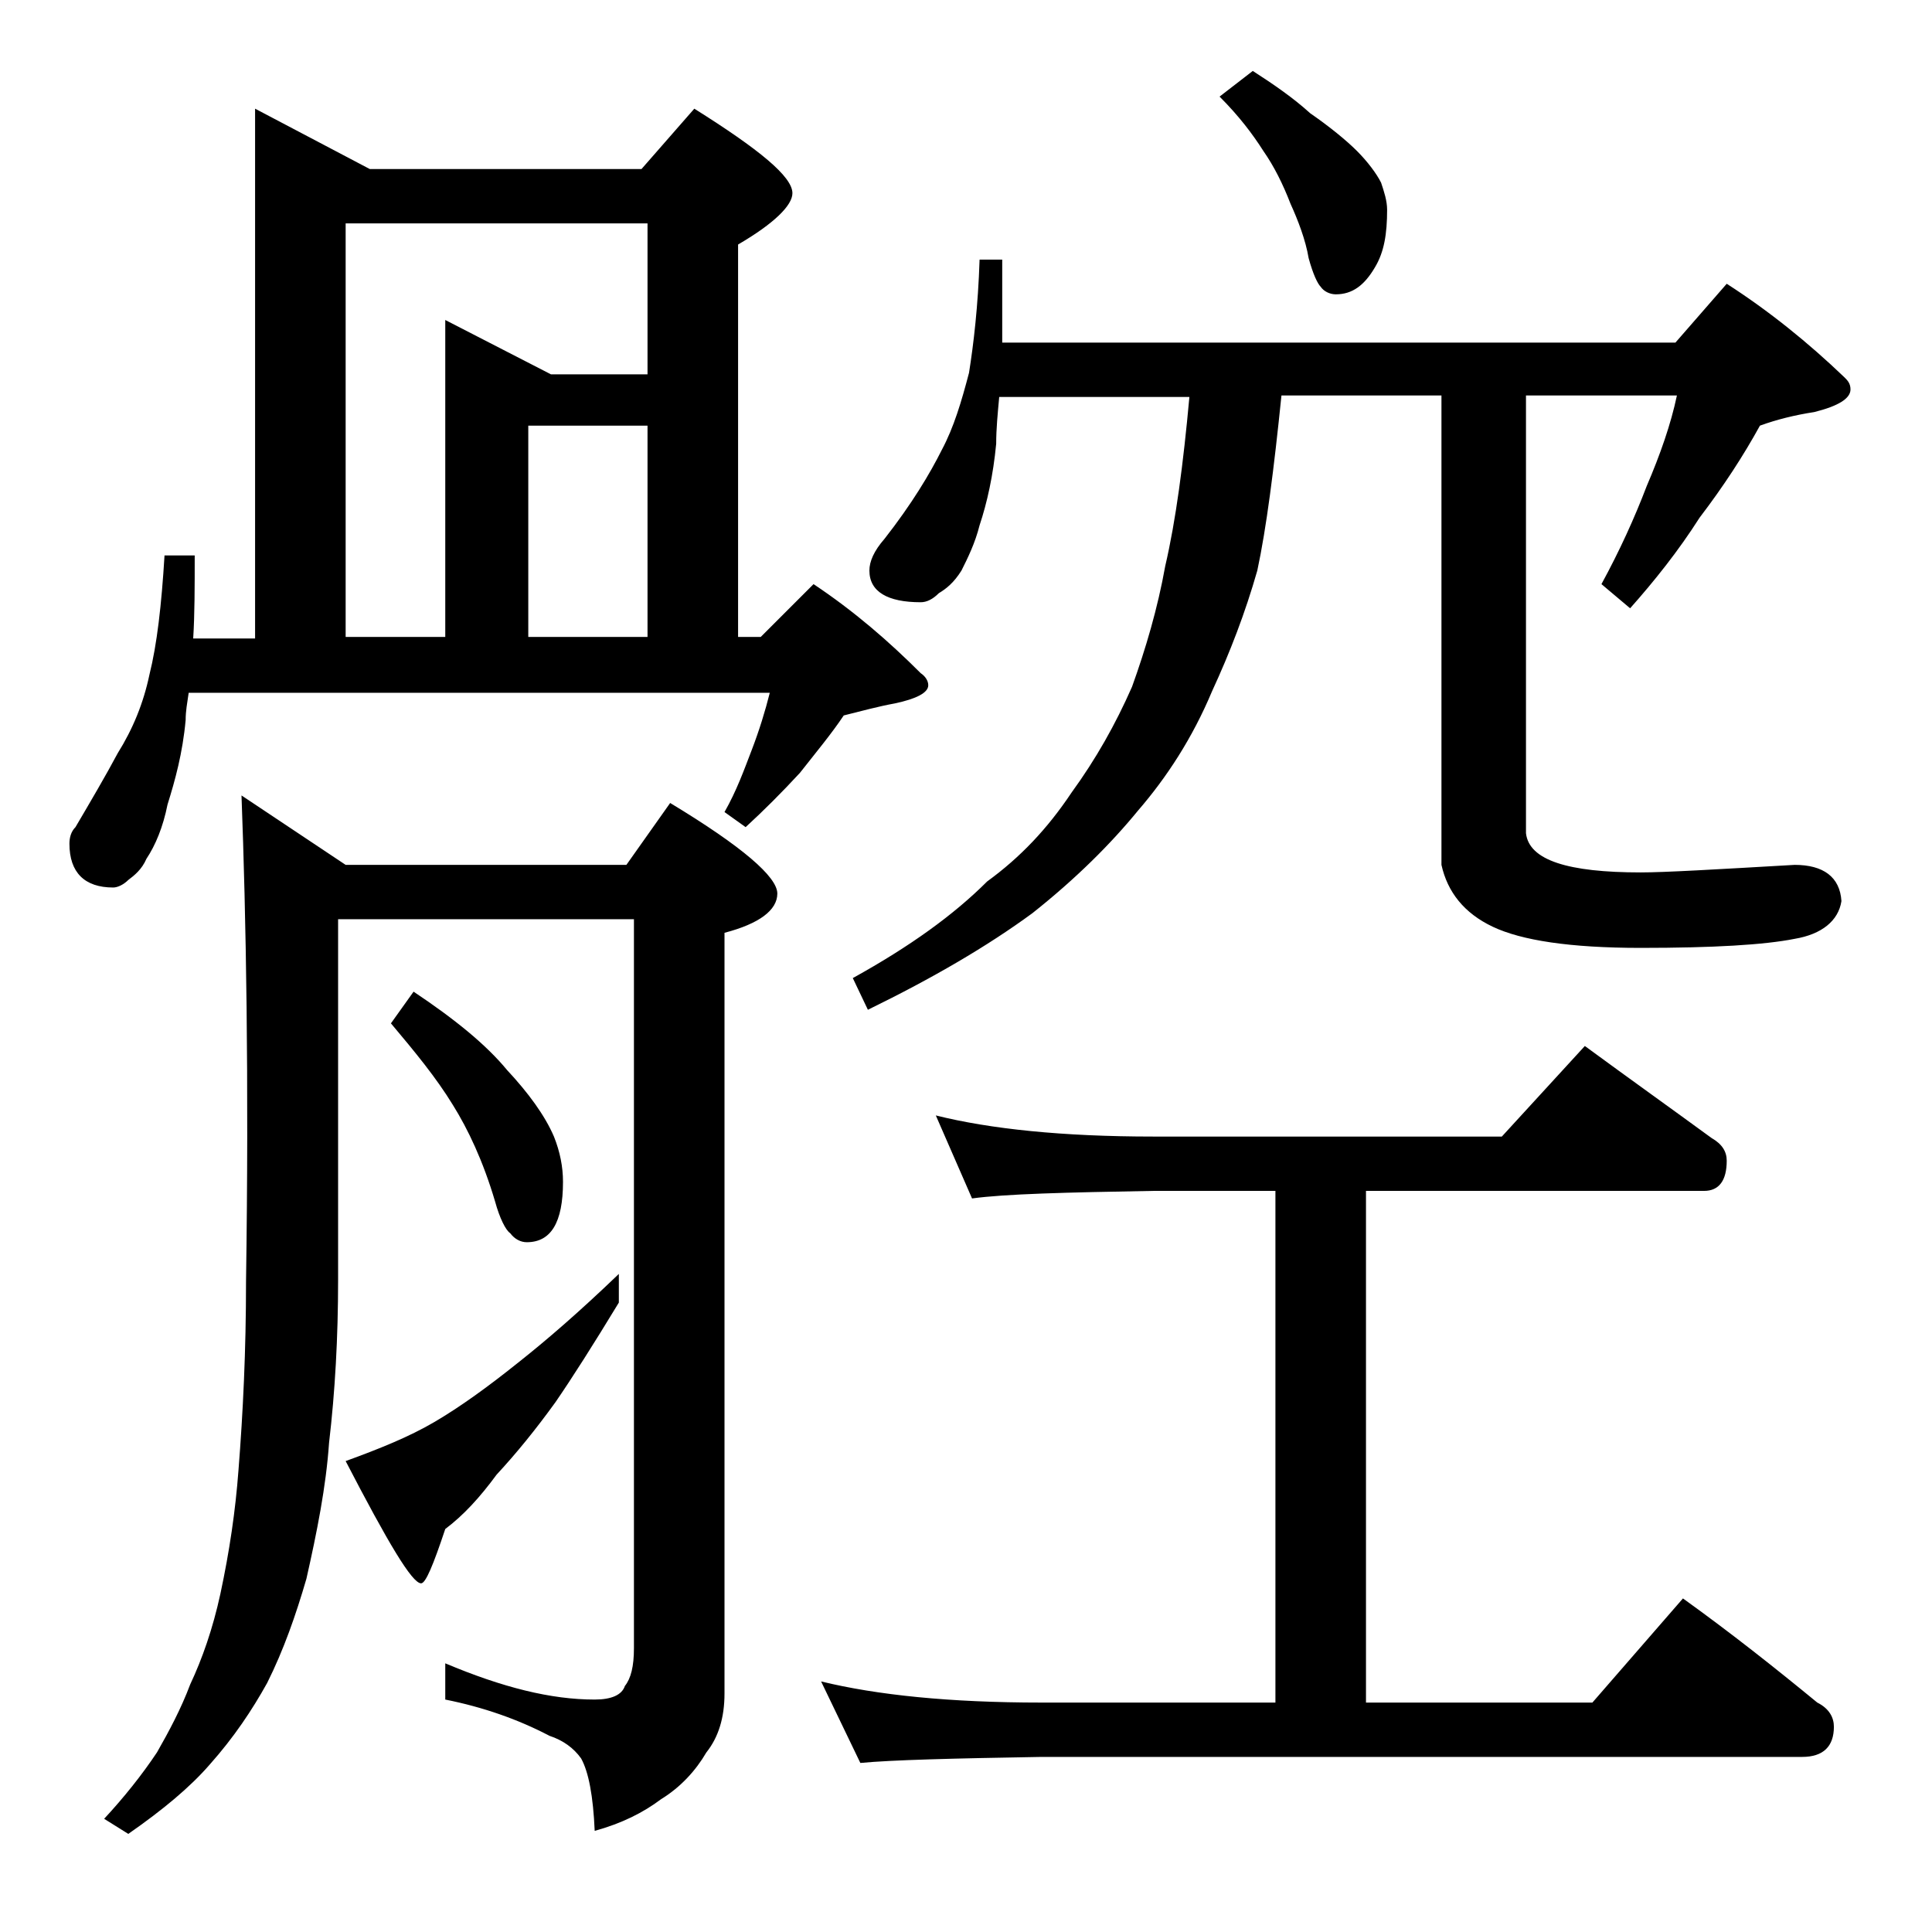<?xml version="1.0" encoding="utf-8"?>
<!-- Generator: Adobe Illustrator 18.0.0, SVG Export Plug-In . SVG Version: 6.00 Build 0)  -->
<!DOCTYPE svg PUBLIC "-//W3C//DTD SVG 1.1//EN" "http://www.w3.org/Graphics/SVG/1.1/DTD/svg11.dtd">
<svg version="1.1" id="Layer_1" xmlns="http://www.w3.org/2000/svg" xmlns:xlink="http://www.w3.org/1999/xlink" x="0px" y="0px"
	 viewBox="0 0 128 128" enable-background="new 0 0 128 128" xml:space="preserve">
<path d="M16.9,7.2l7.6,4h18l3.5-4c4.3,2.7,6.5,4.5,6.5,5.6c0,0.8-1.2,2-3.6,3.4v26h1.5l3.5-3.5c2.7,1.8,5,3.8,7.1,5.9
	c0.3,0.2,0.5,0.5,0.5,0.8c0,0.5-0.8,0.9-2.2,1.2c-1.1,0.2-2.2,0.5-3.4,0.8c-0.8,1.2-1.8,2.4-2.9,3.8c-1.2,1.3-2.4,2.5-3.6,3.6
	l-1.4-1c0.8-1.4,1.3-2.8,1.8-4.1c0.5-1.3,0.9-2.6,1.2-3.8H12.5c-0.1,0.7-0.2,1.2-0.2,1.8c-0.2,2.2-0.7,4-1.2,5.6
	c-0.3,1.5-0.8,2.7-1.4,3.6c-0.3,0.7-0.8,1.1-1.2,1.4c-0.3,0.3-0.7,0.5-1,0.5c-1.9,0-2.9-1-2.9-2.9c0-0.4,0.1-0.8,0.4-1.1
	C6,53.1,7,51.4,7.8,49.9c1-1.6,1.7-3.3,2.1-5.2c0.5-2,0.8-4.6,1-7.9h2c0,2.1,0,3.9-0.1,5.5h4.1V7.2z M16,52.7l6.9,4.6h18.6l2.9-4.1
	c4.8,2.9,7.1,4.9,7.1,6c0,1.1-1.2,2-3.5,2.6v50.4c0,1.6-0.4,2.9-1.2,3.9c-0.7,1.2-1.7,2.3-3,3.1c-1.2,0.9-2.6,1.6-4.4,2.1
	c-0.1-2.3-0.4-3.9-0.9-4.8c-0.5-0.7-1.2-1.2-2.1-1.5c-2.1-1.1-4.4-1.9-6.9-2.4v-2.4c3.8,1.6,7,2.4,9.9,2.4c1.1,0,1.8-0.3,2-0.9
	c0.4-0.5,0.6-1.3,0.6-2.5V60.9H22.4v23.9c0,3.8-0.2,7.4-0.6,10.8c-0.2,2.9-0.8,5.9-1.5,9c-0.7,2.4-1.5,4.7-2.6,6.9
	c-1,1.8-2.2,3.6-3.8,5.4c-1.3,1.5-3.1,3-5.4,4.6l-1.6-1c1.3-1.4,2.5-2.9,3.5-4.4c0.8-1.4,1.6-2.9,2.2-4.5c0.8-1.7,1.5-3.7,2-6
	c0.6-2.8,1-5.5,1.2-8.2c0.3-3.8,0.5-7.9,0.5-12.5C16.5,71.4,16.3,60.7,16,52.7z M22.9,42.2h6.6v-21l7,3.6h6.4v-10h-20V42.2z
	 M41,84.4v1.9c-1.7,2.8-3.1,5-4.2,6.6c-1.3,1.8-2.6,3.4-3.9,4.8c-1.1,1.5-2.2,2.7-3.4,3.6c-0.8,2.4-1.3,3.6-1.6,3.6
	c-0.6,0-2.2-2.7-5-8.1c2.2-0.8,4.2-1.6,5.9-2.6c1.7-1,3.5-2.3,5.5-3.9C36.2,88.8,38.4,86.9,41,84.4z M27.4,65.7
	c2.7,1.8,4.8,3.5,6.2,5.2c1.4,1.5,2.5,3,3.1,4.4c0.4,1,0.6,2,0.6,3c0,2.7-0.8,4-2.4,4c-0.4,0-0.8-0.2-1.1-0.6c-0.3-0.2-0.7-1-1-2.1
	c-0.8-2.7-1.8-4.8-2.8-6.4c-1.1-1.8-2.5-3.5-4.1-5.4L27.4,65.7z M35,42.2h7.9v-14H35V42.2z M62,73.9c3.6,0.9,8.4,1.4,14.4,1.4h23.1
	l5.5-6c3,2.2,5.8,4.2,8.4,6.1c0.7,0.4,1,0.9,1,1.5c0,1.3-0.5,2-1.5,2H90.5v33.9h15l6-6.9c3.2,2.3,6.1,4.6,8.9,6.9
	c0.8,0.4,1.1,1,1.1,1.6c0,1.3-0.7,2-2.1,2H69c-5.9,0.1-9.9,0.2-12,0.4l-2.6-5.4c3.7,0.9,8.5,1.4,14.6,1.4h15.5V78.9h-8.1
	c-5.8,0.1-9.8,0.2-12,0.5L62,73.9z M64.9,17.2h1.5v5.5H111l3.4-3.9c2.8,1.8,5.4,3.9,7.8,6.2c0.2,0.2,0.4,0.4,0.4,0.8
	c0,0.6-0.8,1.1-2.4,1.5c-1.3,0.2-2.5,0.5-3.6,0.9c-1.1,2-2.4,4-4,6.1c-1.4,2.2-3,4.2-4.6,6l-1.9-1.6c1.2-2.2,2.2-4.4,3-6.5
	c0.9-2.1,1.6-4.1,2-6h-10v29c0.2,1.8,2.8,2.6,7.6,2.6c1.6,0,5-0.2,10.2-0.5c1.9,0,3,0.8,3.1,2.4c-0.2,1.3-1.3,2.2-3.1,2.5
	c-2,0.4-5.4,0.6-10.2,0.6c-4.7,0-7.9-0.5-9.8-1.4c-1.9-0.9-3-2.3-3.4-4.1V26.2H84.9c-0.5,4.9-1,8.8-1.6,11.6c-0.8,2.8-1.8,5.4-3,8
	c-1.3,3.1-3,5.7-4.9,7.9c-1.8,2.2-4.1,4.5-7,6.8c-3,2.2-6.6,4.3-10.9,6.4l-1-2.1c3.8-2.1,6.7-4.2,8.9-6.4c2.2-1.6,4-3.5,5.6-5.9
	c1.6-2.2,2.9-4.5,4-7c0.9-2.5,1.7-5.2,2.2-8c0.7-3,1.2-6.8,1.6-11.2H66.2c-0.1,1.1-0.2,2.1-0.2,3.1c-0.2,2.1-0.6,3.9-1.1,5.4
	c-0.3,1.2-0.8,2.2-1.2,3c-0.5,0.8-1,1.2-1.5,1.5c-0.4,0.4-0.8,0.6-1.2,0.6c-2.2,0-3.4-0.7-3.4-2.1c0-0.6,0.3-1.3,1-2.1
	c1.8-2.3,3-4.3,3.8-5.9c0.8-1.5,1.3-3.2,1.8-5.1C64.5,22.8,64.8,20.3,64.9,17.2z M83,4.7c1.4,0.9,2.7,1.8,3.8,2.8
	c1.3,0.9,2.4,1.8,3.1,2.5s1.3,1.5,1.6,2.1c0.2,0.6,0.4,1.2,0.4,1.8c0,1.6-0.2,2.8-0.8,3.8c-0.7,1.2-1.5,1.8-2.6,1.8
	c-0.4,0-0.8-0.2-1-0.5c-0.2-0.2-0.5-0.8-0.8-1.9c-0.2-1.2-0.7-2.5-1.2-3.6c-0.5-1.3-1.1-2.5-1.8-3.5c-0.7-1.1-1.6-2.3-2.9-3.6
	L83,4.7z"/>
</svg>
